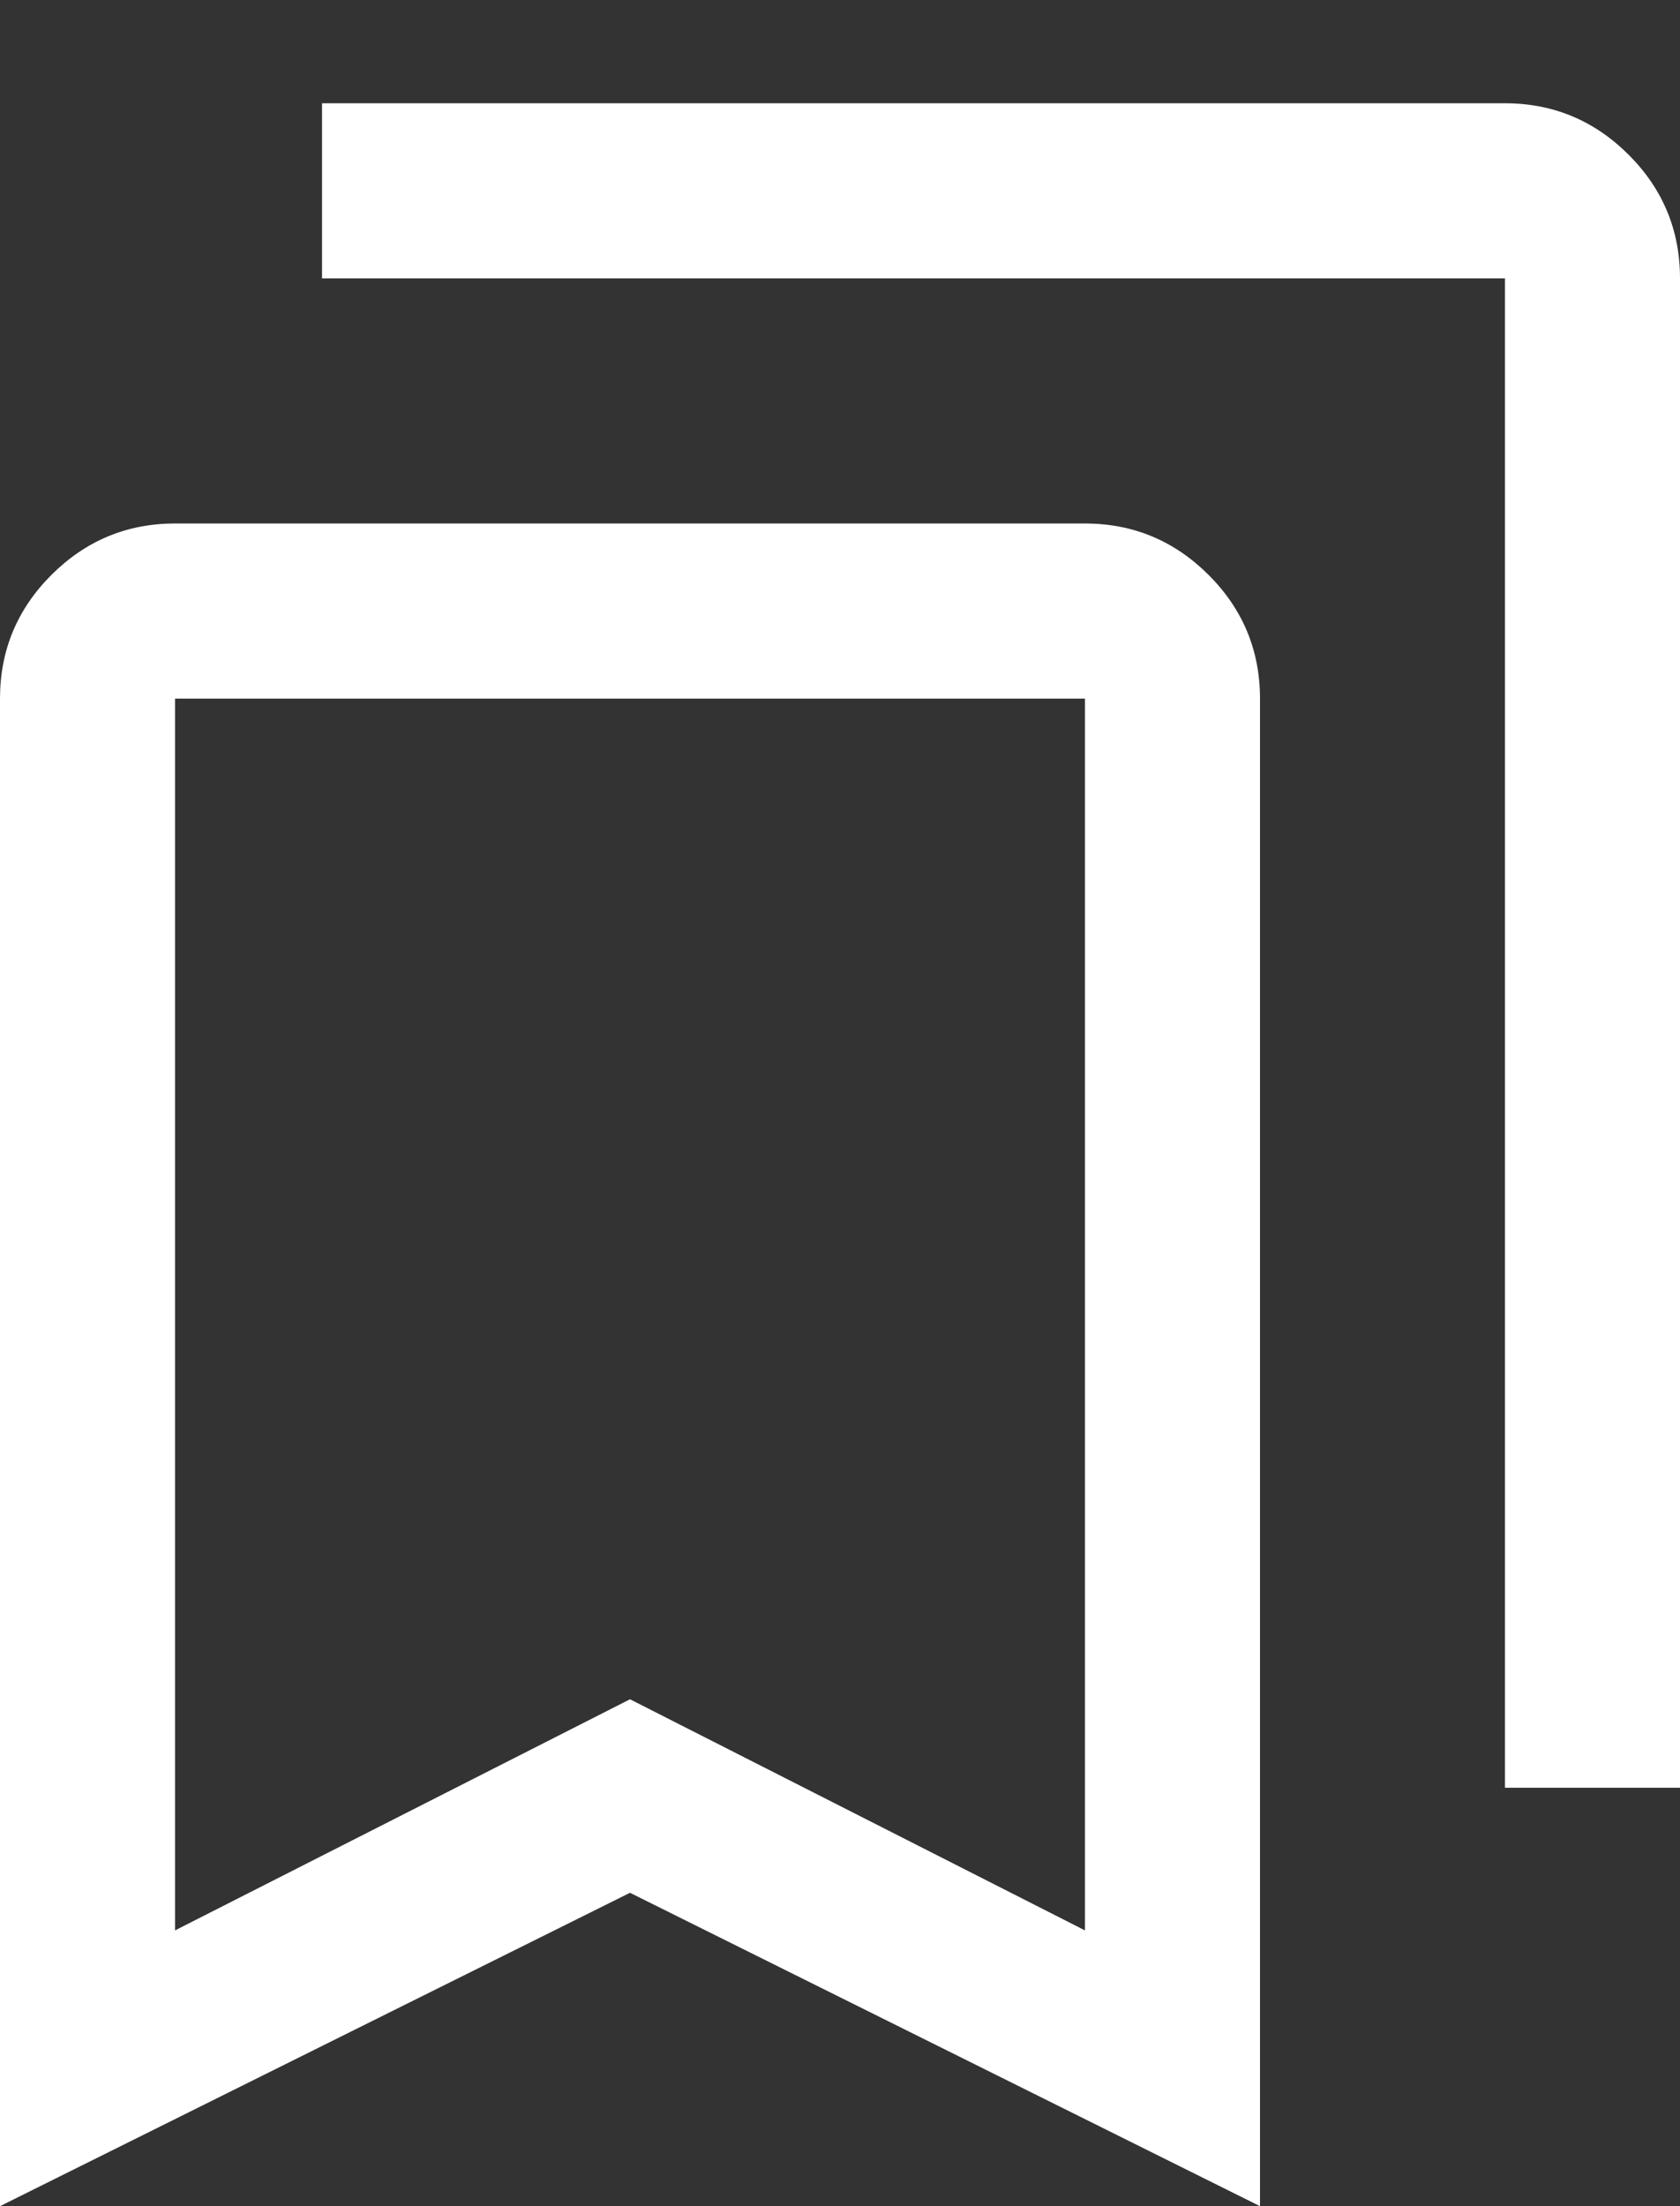 <svg width="16" height="21" viewBox="0 0 16 21" fill="none" xmlns="http://www.w3.org/2000/svg">
<rect x="0" y="0" width="16" height="21" fill="#333333" stroke="none"/>
<path d="M0 21V6.65C0 6.192 0.163 5.799 0.489 5.473C0.816 5.147 1.208 4.983 1.667 4.983H10.333C10.792 4.983 11.184 5.147 11.511 5.473C11.837 5.799 12 6.192 12 6.65V21L6 18.017L0 21ZM1.667 18.375L6 16.175L10.333 18.375V6.65H1.667V18.375ZM14.333 17.017V2.65H3.067V0.983H14.333C14.792 0.983 15.184 1.147 15.511 1.473C15.837 1.799 16 2.192 16 2.65V17.017H14.333Z" fill="white"/>
</svg>
